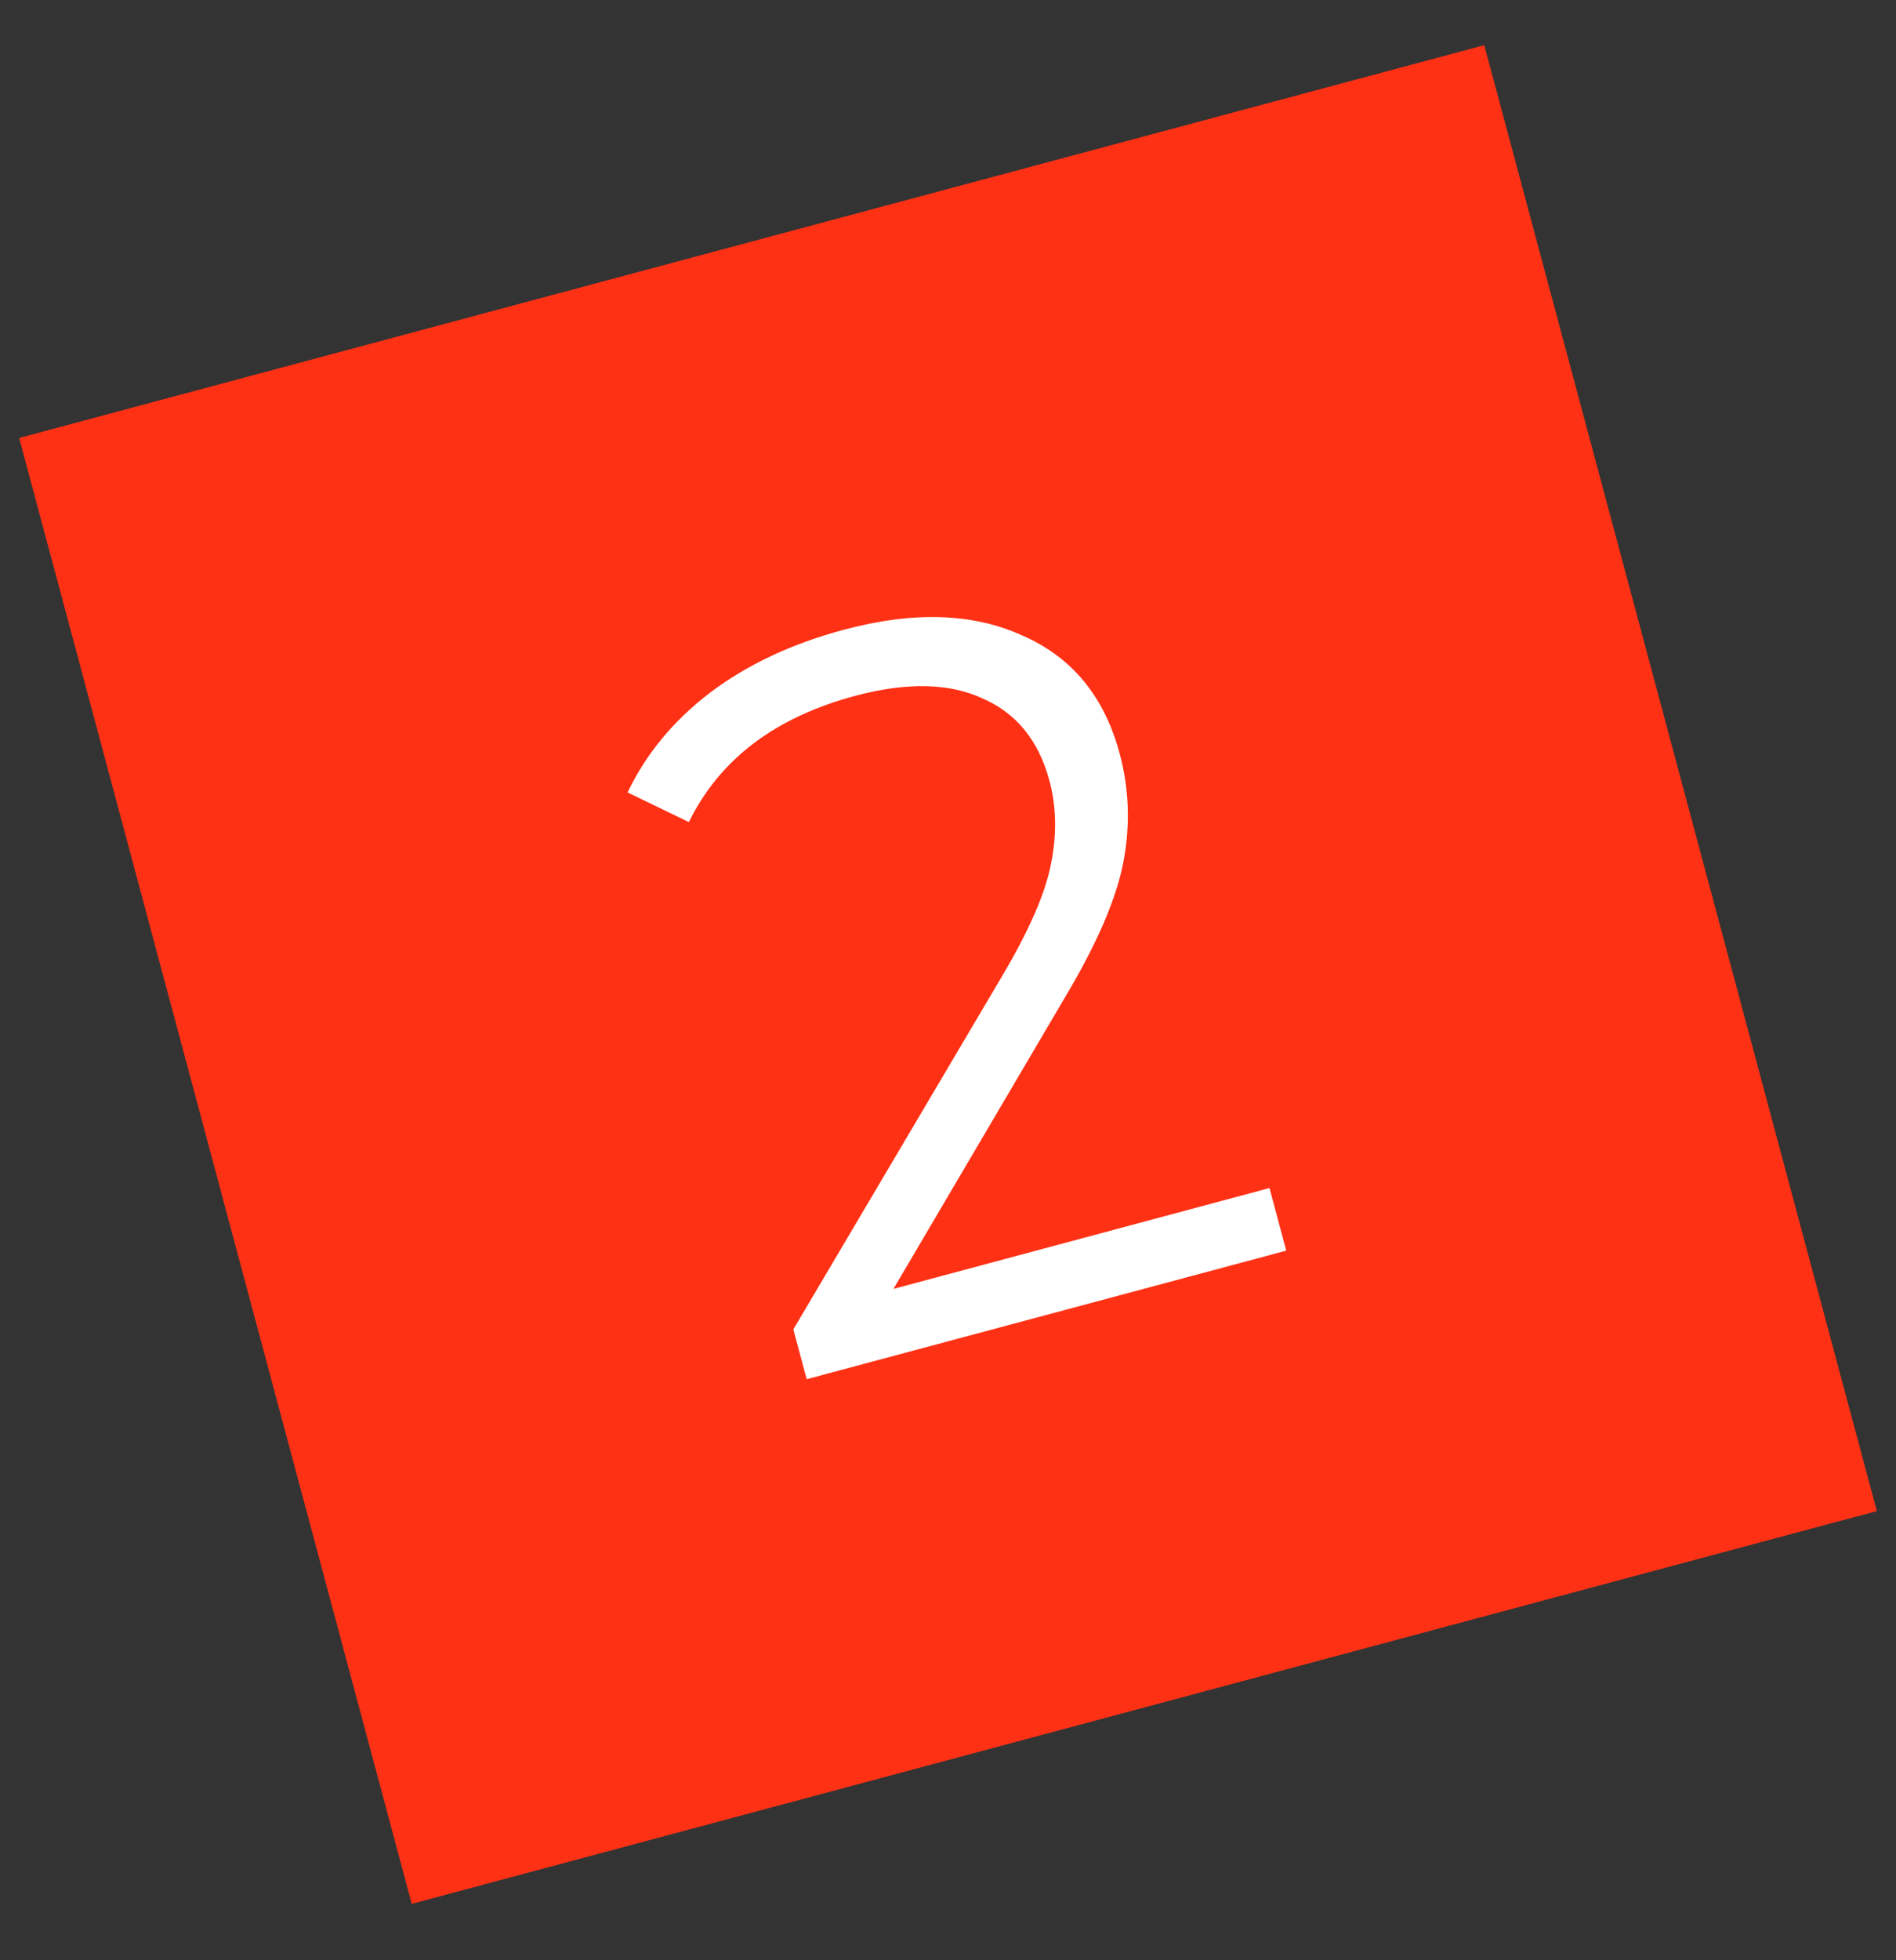 <?xml version="1.0" encoding="UTF-8"?> <svg xmlns="http://www.w3.org/2000/svg" width="30" height="31" viewBox="0 0 30 31" fill="none"><rect x="0" y="0" width="30" height="31" fill="#333333" stroke="none"/> <rect x="0.303" y="6.926" width="24" height="24" transform="rotate(-15 0.303 6.926)" fill="#FF3115"></rect> <path d="M20.087 18.788L20.352 19.778L12.764 21.811L12.553 21.023L15.87 15.413C16.287 14.705 16.54 14.124 16.628 13.669C16.724 13.202 16.716 12.762 16.606 12.35C16.435 11.711 16.081 11.276 15.544 11.044C15.015 10.8 14.343 10.787 13.529 11.005C12.262 11.344 11.385 12.01 10.9 13.001L9.93 12.532C10.22 11.925 10.653 11.4 11.23 10.958C11.818 10.513 12.524 10.181 13.348 9.96C14.451 9.664 15.392 9.694 16.171 10.048C16.959 10.389 17.474 11.013 17.717 11.92C17.866 12.476 17.886 13.045 17.776 13.627C17.667 14.208 17.357 14.926 16.846 15.781L14.137 20.383L20.087 18.788Z" fill="white"></path> </svg> 